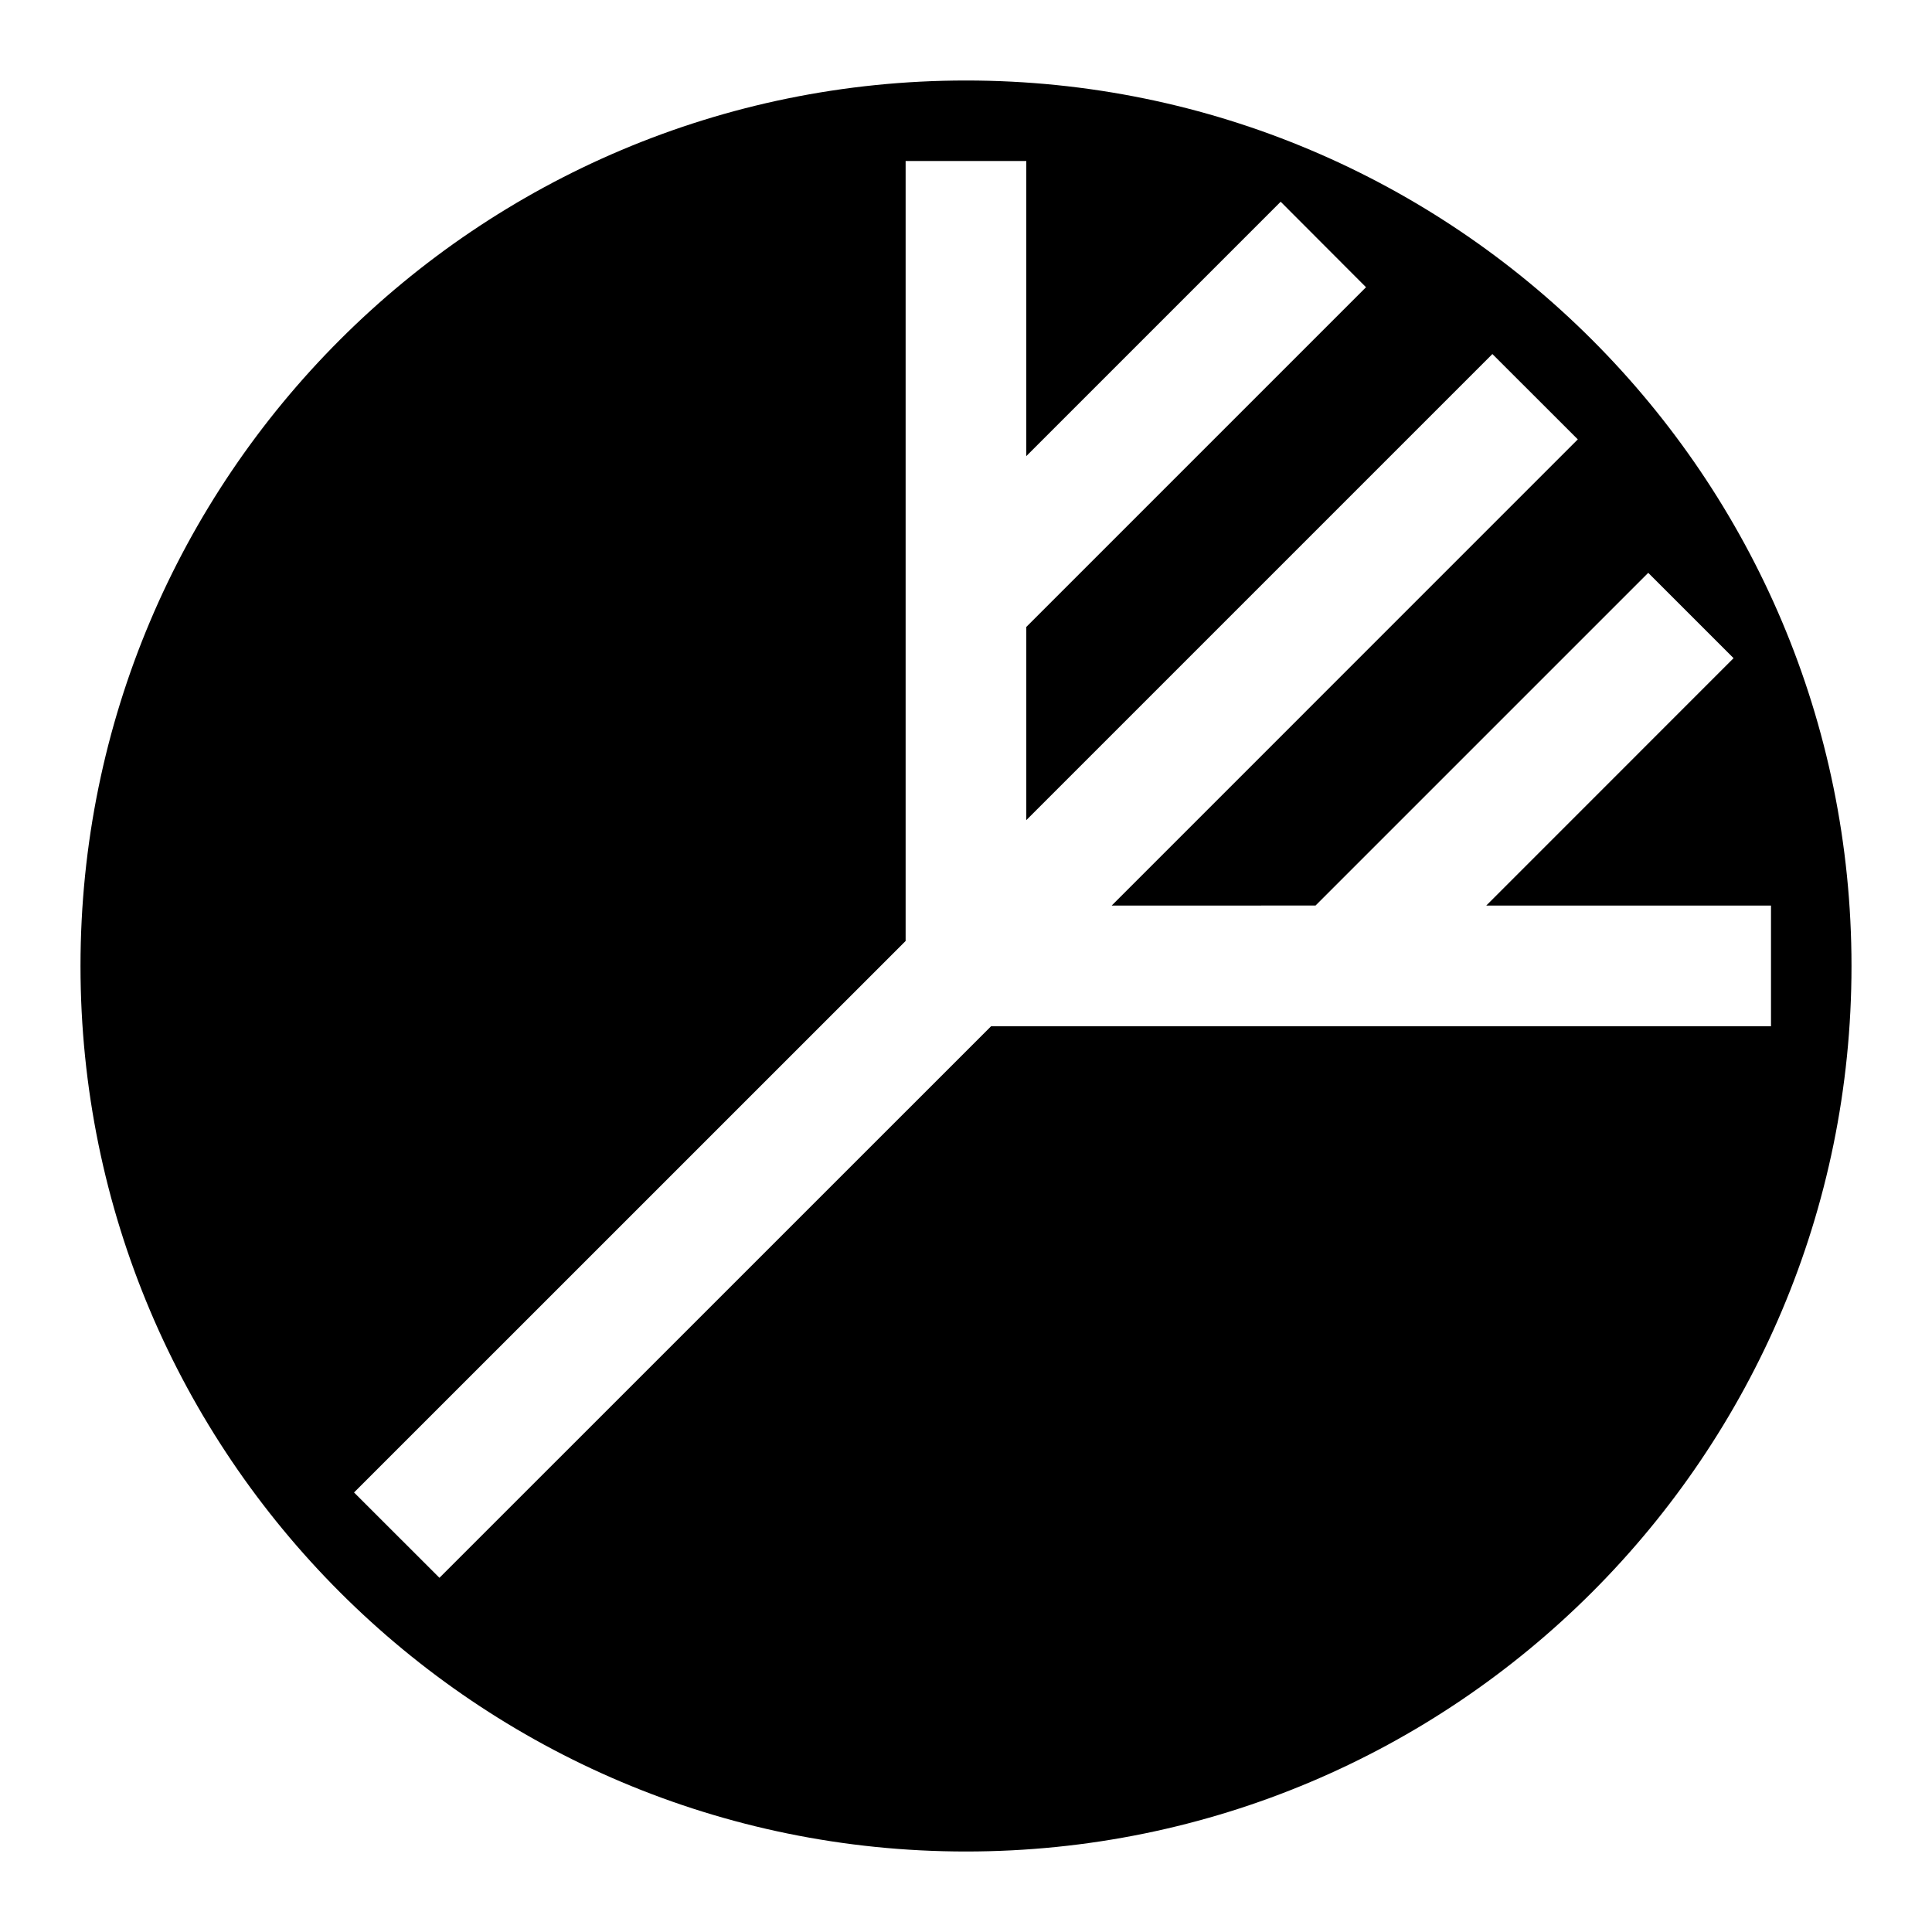 <svg xmlns="http://www.w3.org/2000/svg" width="24" height="24" fill="none" viewBox="0 0 24 24"><path fill="#000" fill-rule="evenodd" d="M12 1c6.075 0 11 4.925 11 11s-4.925 11-11 11S1 18.075 1 12 5.925 1 12 1m-.75 1v9.689L4.398 18.54l1.061 1.06 6.852-6.851H22v-1.5h-3.537l3.072-3.073-1.06-1.06-4.133 4.133H13.81l5.79-5.791-1.061-1.06-5.79 5.79v-2.4l4.22-4.22-1.06-1.062-3.16 3.16V2z" clip-rule="evenodd"/></svg>